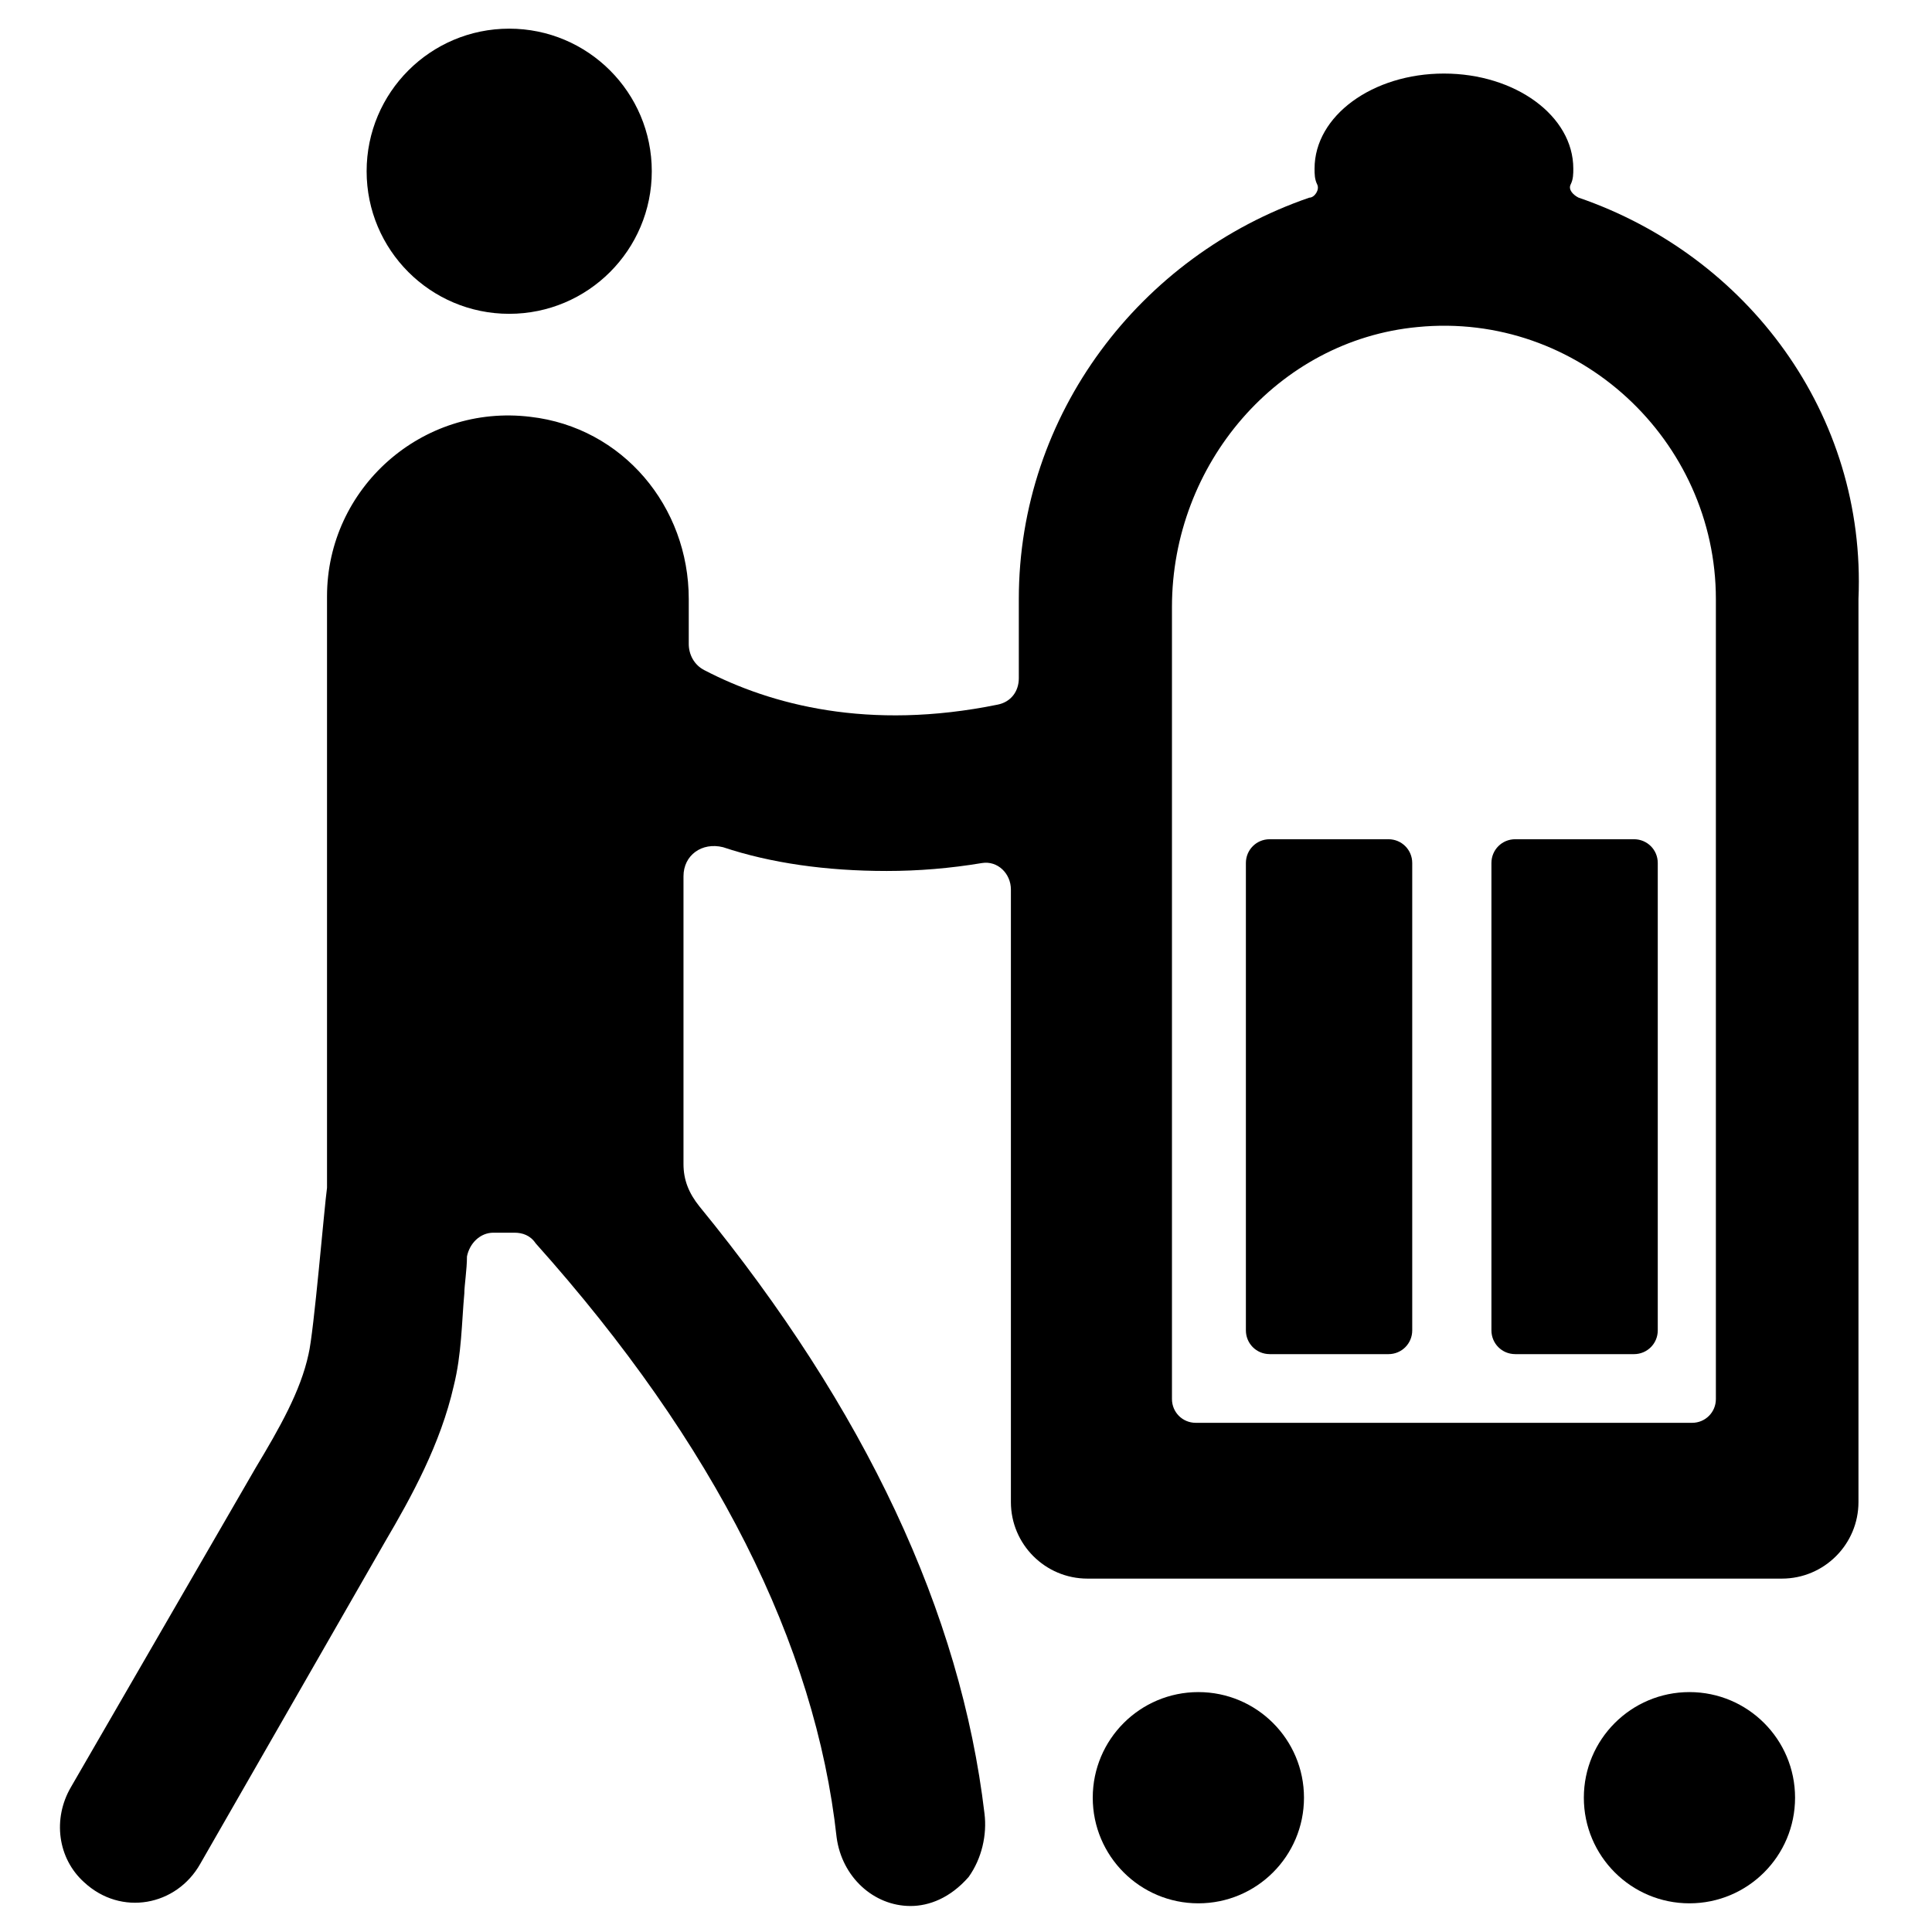 <?xml version="1.0" encoding="UTF-8"?>
<!-- Uploaded to: ICON Repo, www.svgrepo.com, Generator: ICON Repo Mixer Tools -->
<svg fill="#000000" width="800px" height="800px" version="1.1" viewBox="144 144 512 512" xmlns="http://www.w3.org/2000/svg">
 <g>
  <path d="m316.73 189.38c0 20.867-16.918 37.785-37.785 37.785-20.871 0-37.785-16.918-37.785-37.785 0-20.871 16.914-37.785 37.785-37.785 20.867 0 37.785 16.914 37.785 37.785"/>
  <path d="m489.57 620.41c0 15.461-12.531 27.992-27.992 27.992-15.457 0-27.988-12.531-27.988-27.992 0-15.457 12.531-27.988 27.988-27.988 15.461 0 27.992 12.531 27.992 27.988"/>
  <path d="m619.71 620.41c0 15.461-12.531 27.992-27.988 27.992-15.457 0-27.988-12.531-27.988-27.992 0-15.457 12.531-27.988 27.988-27.988 15.457 0 27.988 12.531 27.988 27.988"/>
  <path d="m562.34 196.38c-1.398-0.699-2.801-2.098-2.098-3.5 0.699-1.398 0.699-2.797 0.699-4.195 0-13.996-15.395-25.191-34.285-25.191-18.895 0-34.285 11.195-34.285 25.191 0 1.398 0 2.801 0.699 4.199 0.699 1.398-0.699 3.5-2.098 3.5-44.789 15.391-76.977 57.375-76.977 106.36v20.992c0 3.5-2.098 6.297-5.598 6.996-34.285 6.996-60.176 0-77.672-9.098-2.801-1.398-4.199-4.199-4.199-6.996v-11.895c0-24.492-17.492-45.484-41.984-48.281-28.688-3.5-53.879 18.895-53.879 47.582v155.34 1.398c-0.699 4.898-3.5 38.484-4.898 44.082-2.098 9.797-7.695 19.594-13.996 30.09l-48.98 84.668c-4.898 8.398-3.5 18.895 3.5 25.191 9.797 9.098 24.492 6.297 30.789-4.898l48.98-85.367c6.996-11.895 14.695-25.891 18.191-41.285 2.098-8.398 2.098-16.793 2.801-24.492 0-2.098 0.699-6.297 0.699-9.797 0.699-3.5 3.5-6.297 6.996-6.297h5.598c2.098 0 4.199 0.699 5.598 2.801 47.582 53.18 74.172 106.36 79.77 157.44 1.398 10.496 9.797 18.191 19.594 18.191 4.898 0 10.496-2.098 15.395-7.695 3.5-4.898 4.898-11.195 4.199-16.793-6.297-53.18-31.488-107.06-75.57-160.94-2.801-3.5-4.199-6.996-4.199-11.195v-76.27c0-5.598 4.898-9.098 10.496-7.695 12.594 4.199 27.289 6.297 43.383 6.297 8.398 0 16.793-0.699 25.191-2.098 4.199-0.699 7.695 2.801 7.695 6.996v162.34c0 11.195 9.098 20.293 20.293 20.293h184.03c11.195 0 20.293-9.098 20.293-20.293v-239.32c2.102-48.98-29.387-90.965-74.172-106.36zm30.09 324.68h-131.55c-3.5 0-6.297-2.801-6.297-6.297v-209.92c0-37.785 27.988-70.672 65.074-74.172 42.684-4.199 79.07 30.09 79.07 72.074v212.02c0 3.496-2.797 6.297-6.297 6.297z"/>
  <path d="m480.47 502.86h31.488c3.5 0 6.297-2.801 6.297-6.297v-123.86c0-3.5-2.801-6.297-6.297-6.297h-31.488c-3.5 0-6.297 2.801-6.297 6.297v123.85c0 3.504 2.797 6.301 6.297 6.301z"/>
  <path d="m545.54 502.86h31.488c3.5 0 6.297-2.801 6.297-6.297v-123.86c0-3.5-2.801-6.297-6.297-6.297h-31.488c-3.5 0-6.297 2.801-6.297 6.297v123.85c0 3.504 2.797 6.301 6.297 6.301z"/>
 </g>
</svg>